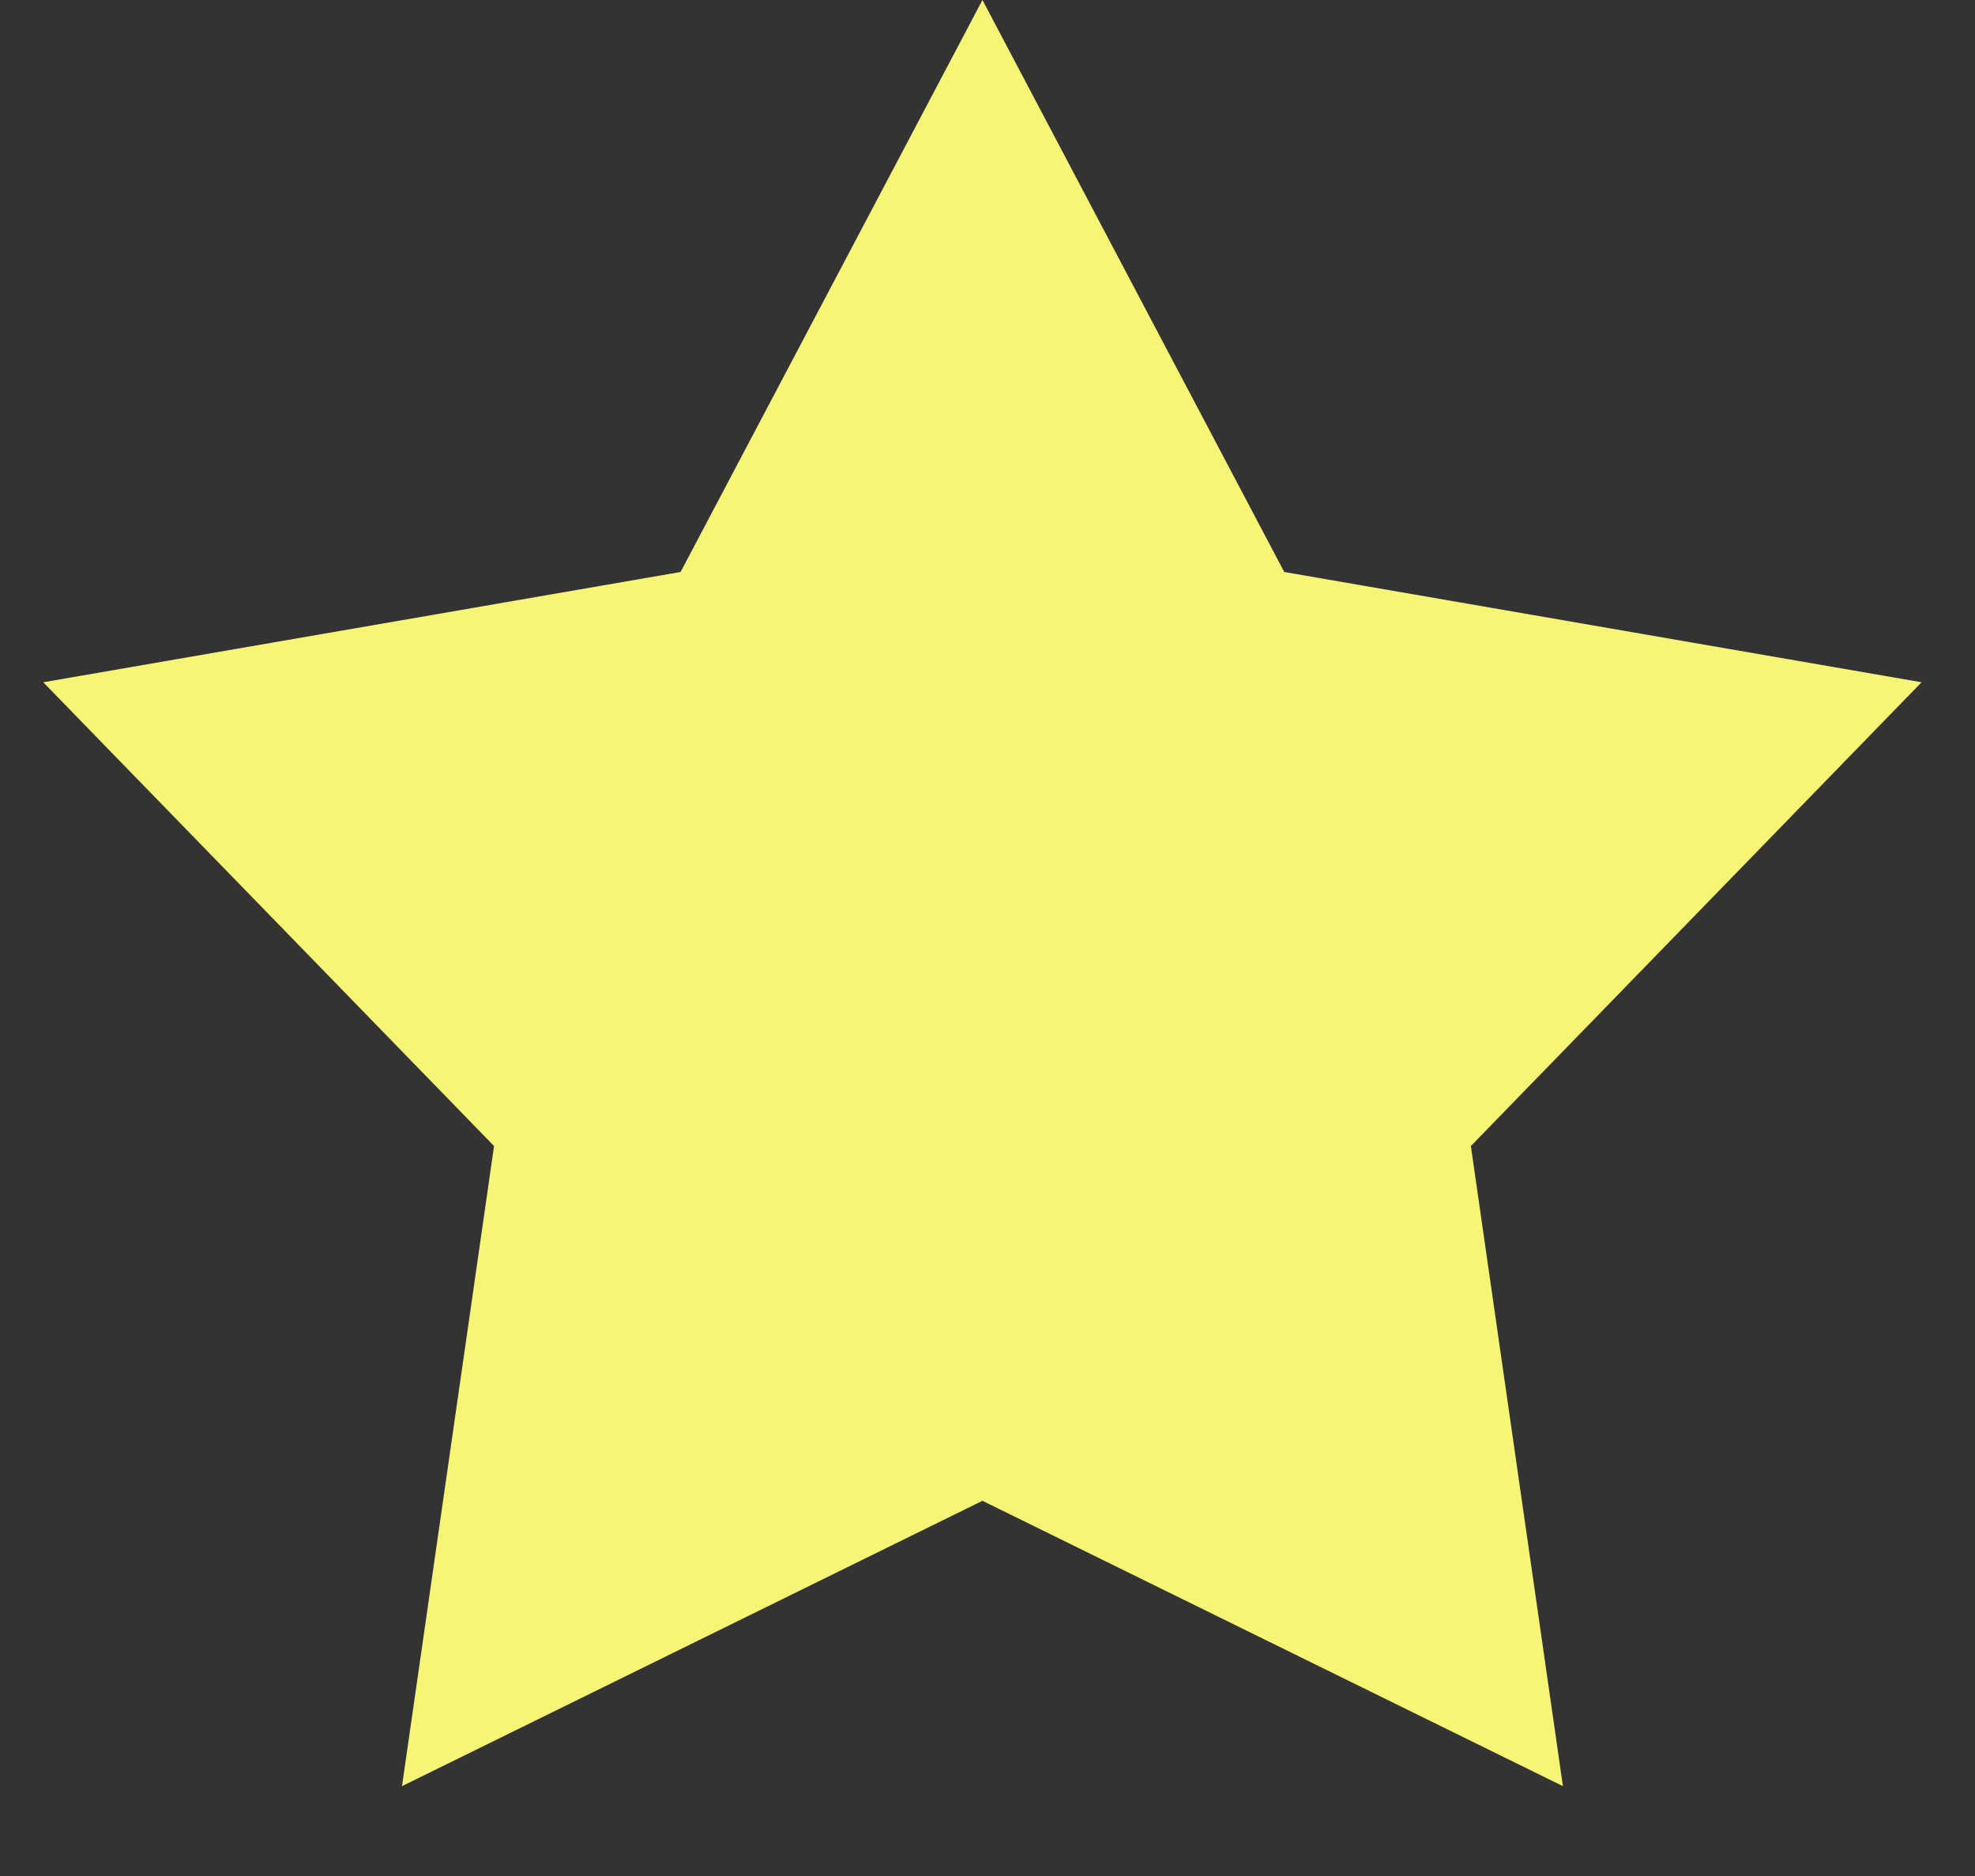 <svg xmlns="http://www.w3.org/2000/svg" fill="none" viewBox="0 0 20 19" height="19" width="20">
<rect x="0" y="0" width="20" height="19" fill="#333333" stroke="none"/>
<path fill="#F7F576" d="M9.949 0L13.005 5.793L19.459 6.91L14.895 11.607L15.827 18.09L9.949 15.2L4.071 18.09L5.003 11.607L0.438 6.91L6.892 5.793L9.949 0Z" id="Star 10"></path>
</svg>
